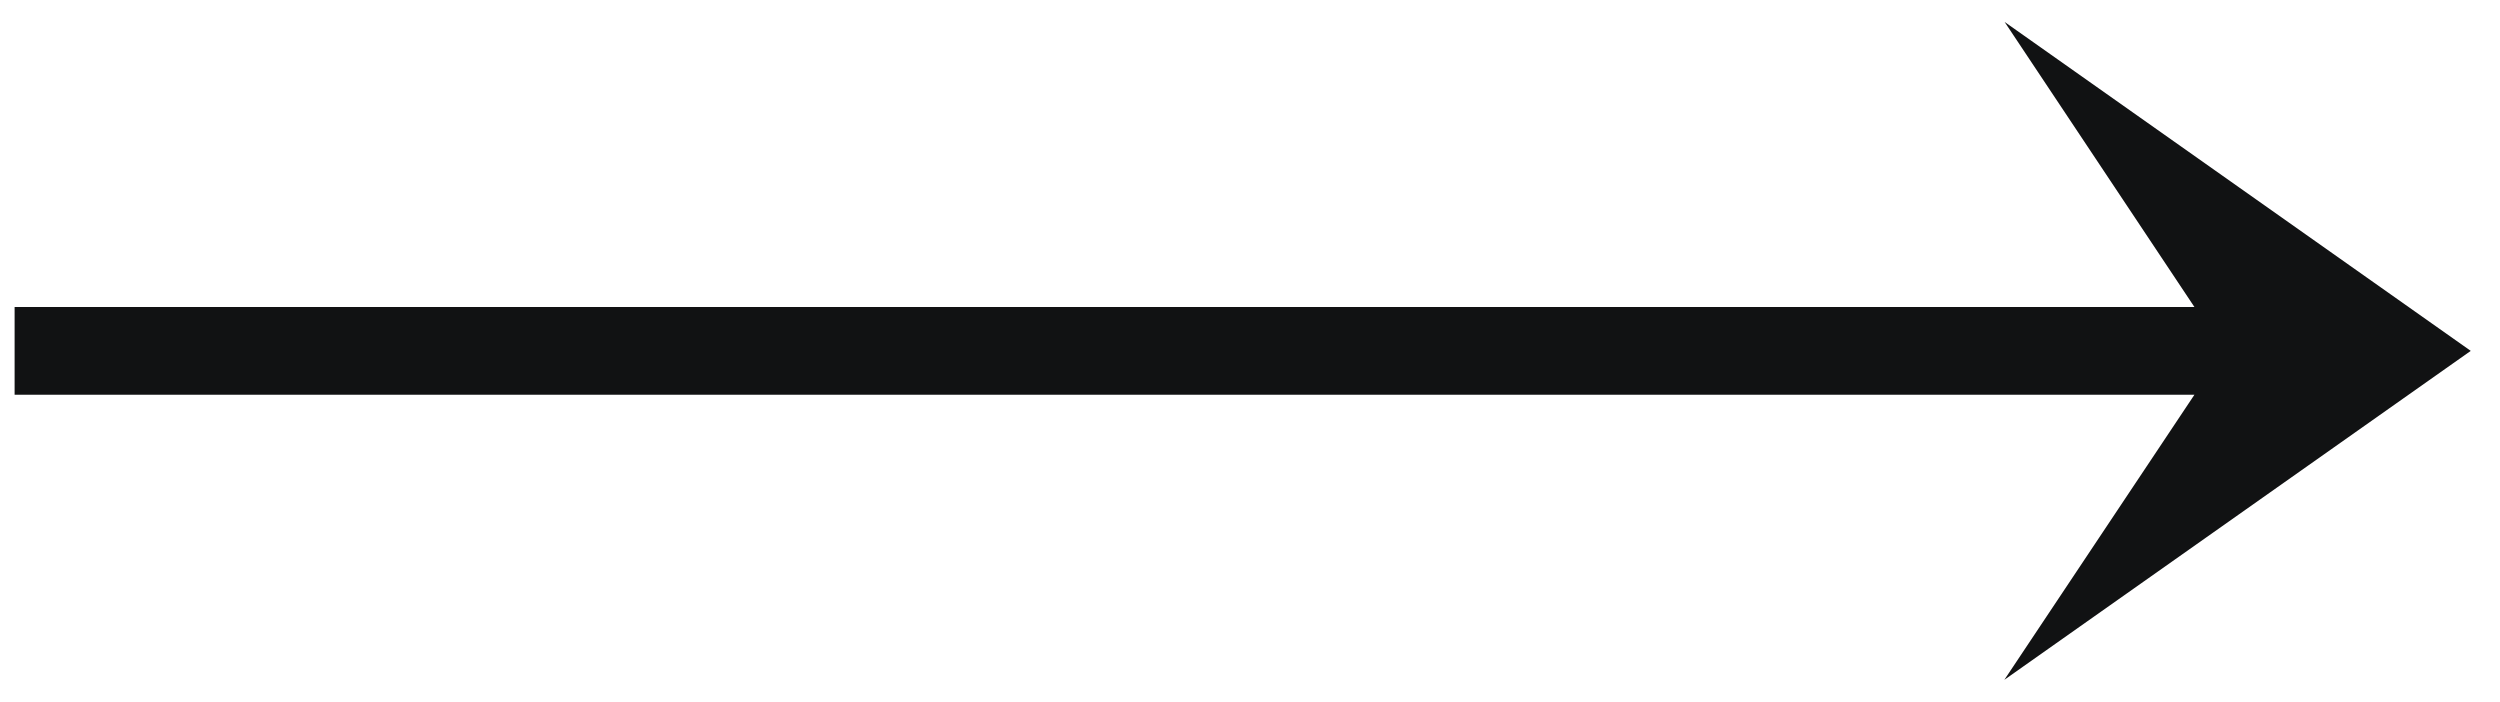<svg width="57" height="16" viewBox="0 0 57 16" fill="none" xmlns="http://www.w3.org/2000/svg">
<path d="M45.699 15.5L56.333 8L45.705 0.5L50.033 7L0.333 7V9L50.033 9L45.699 15.5Z" fill="#111213"/>
</svg>
